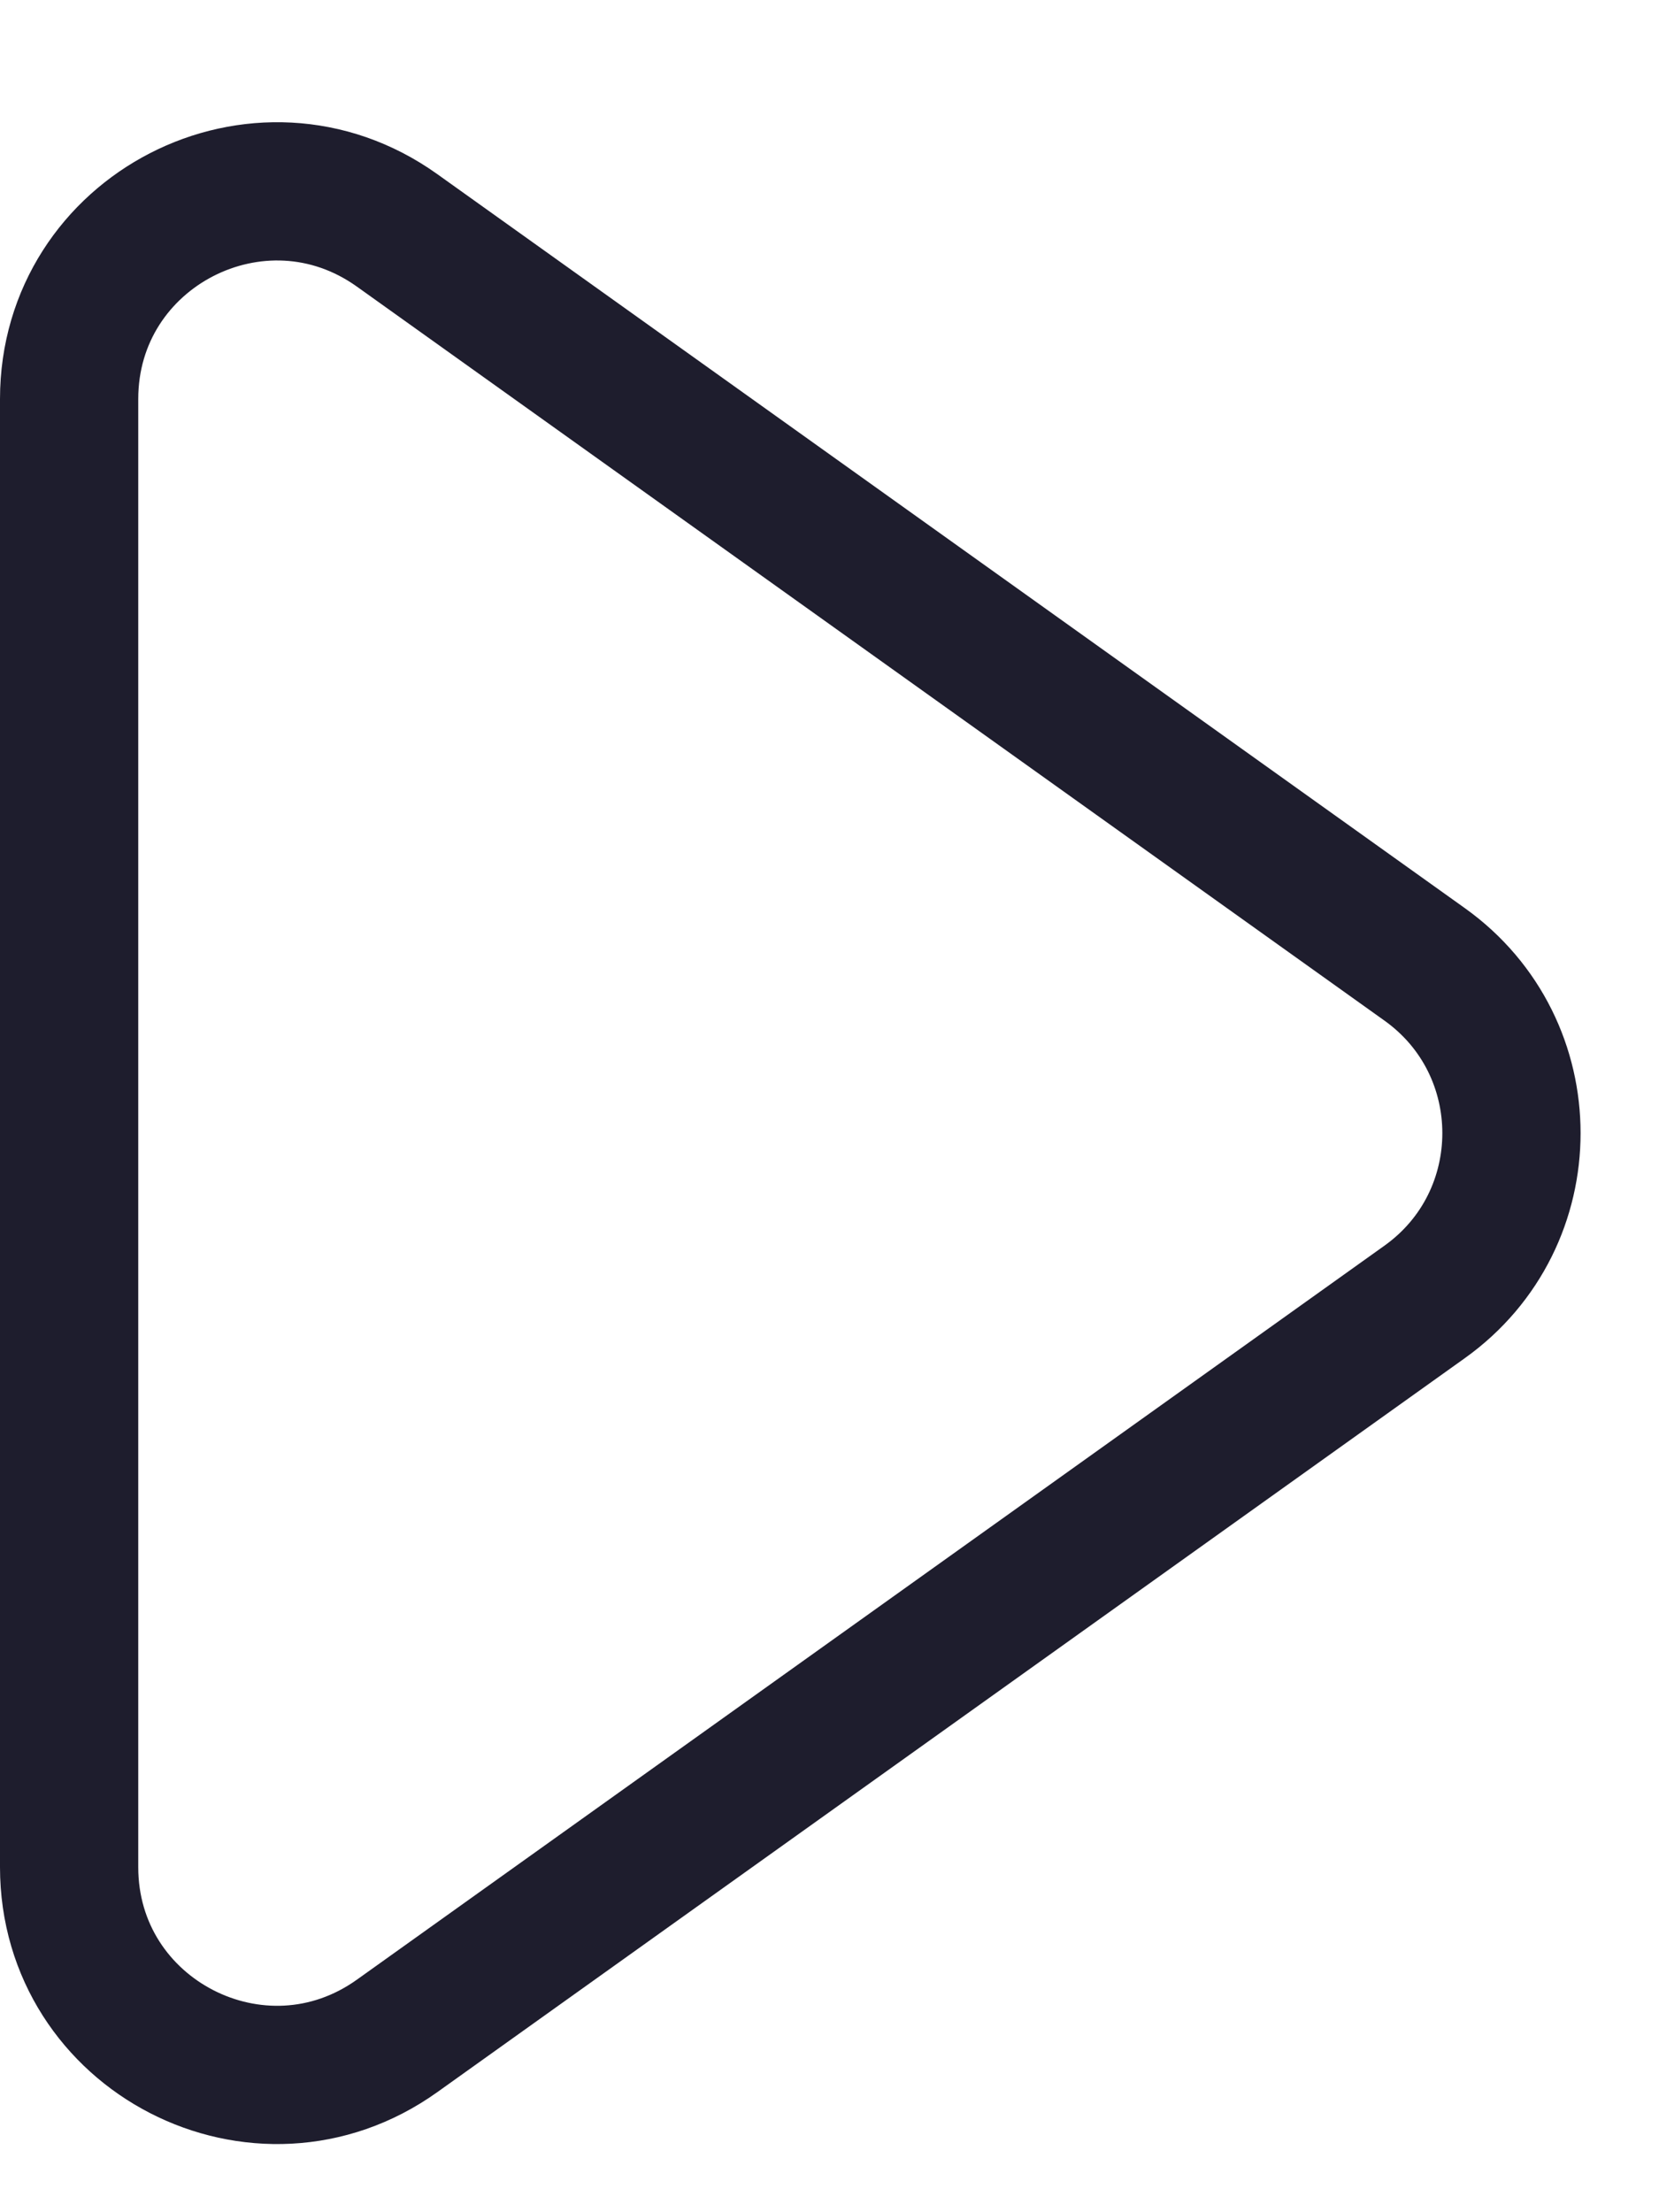 <?xml version="1.0" encoding="UTF-8"?> <svg xmlns="http://www.w3.org/2000/svg" width="12" height="16" viewBox="0 0 12 16" fill="none"> <path d="M10.305 6.975C11.142 7.573 11.142 8.818 10.305 9.416L2.872 14.725C1.879 15.434 0.5 14.725 0.5 13.504L0.5 2.886C0.5 1.666 1.879 0.957 2.872 1.666L10.305 6.975Z" stroke="#1E1D2D"></path> </svg> 